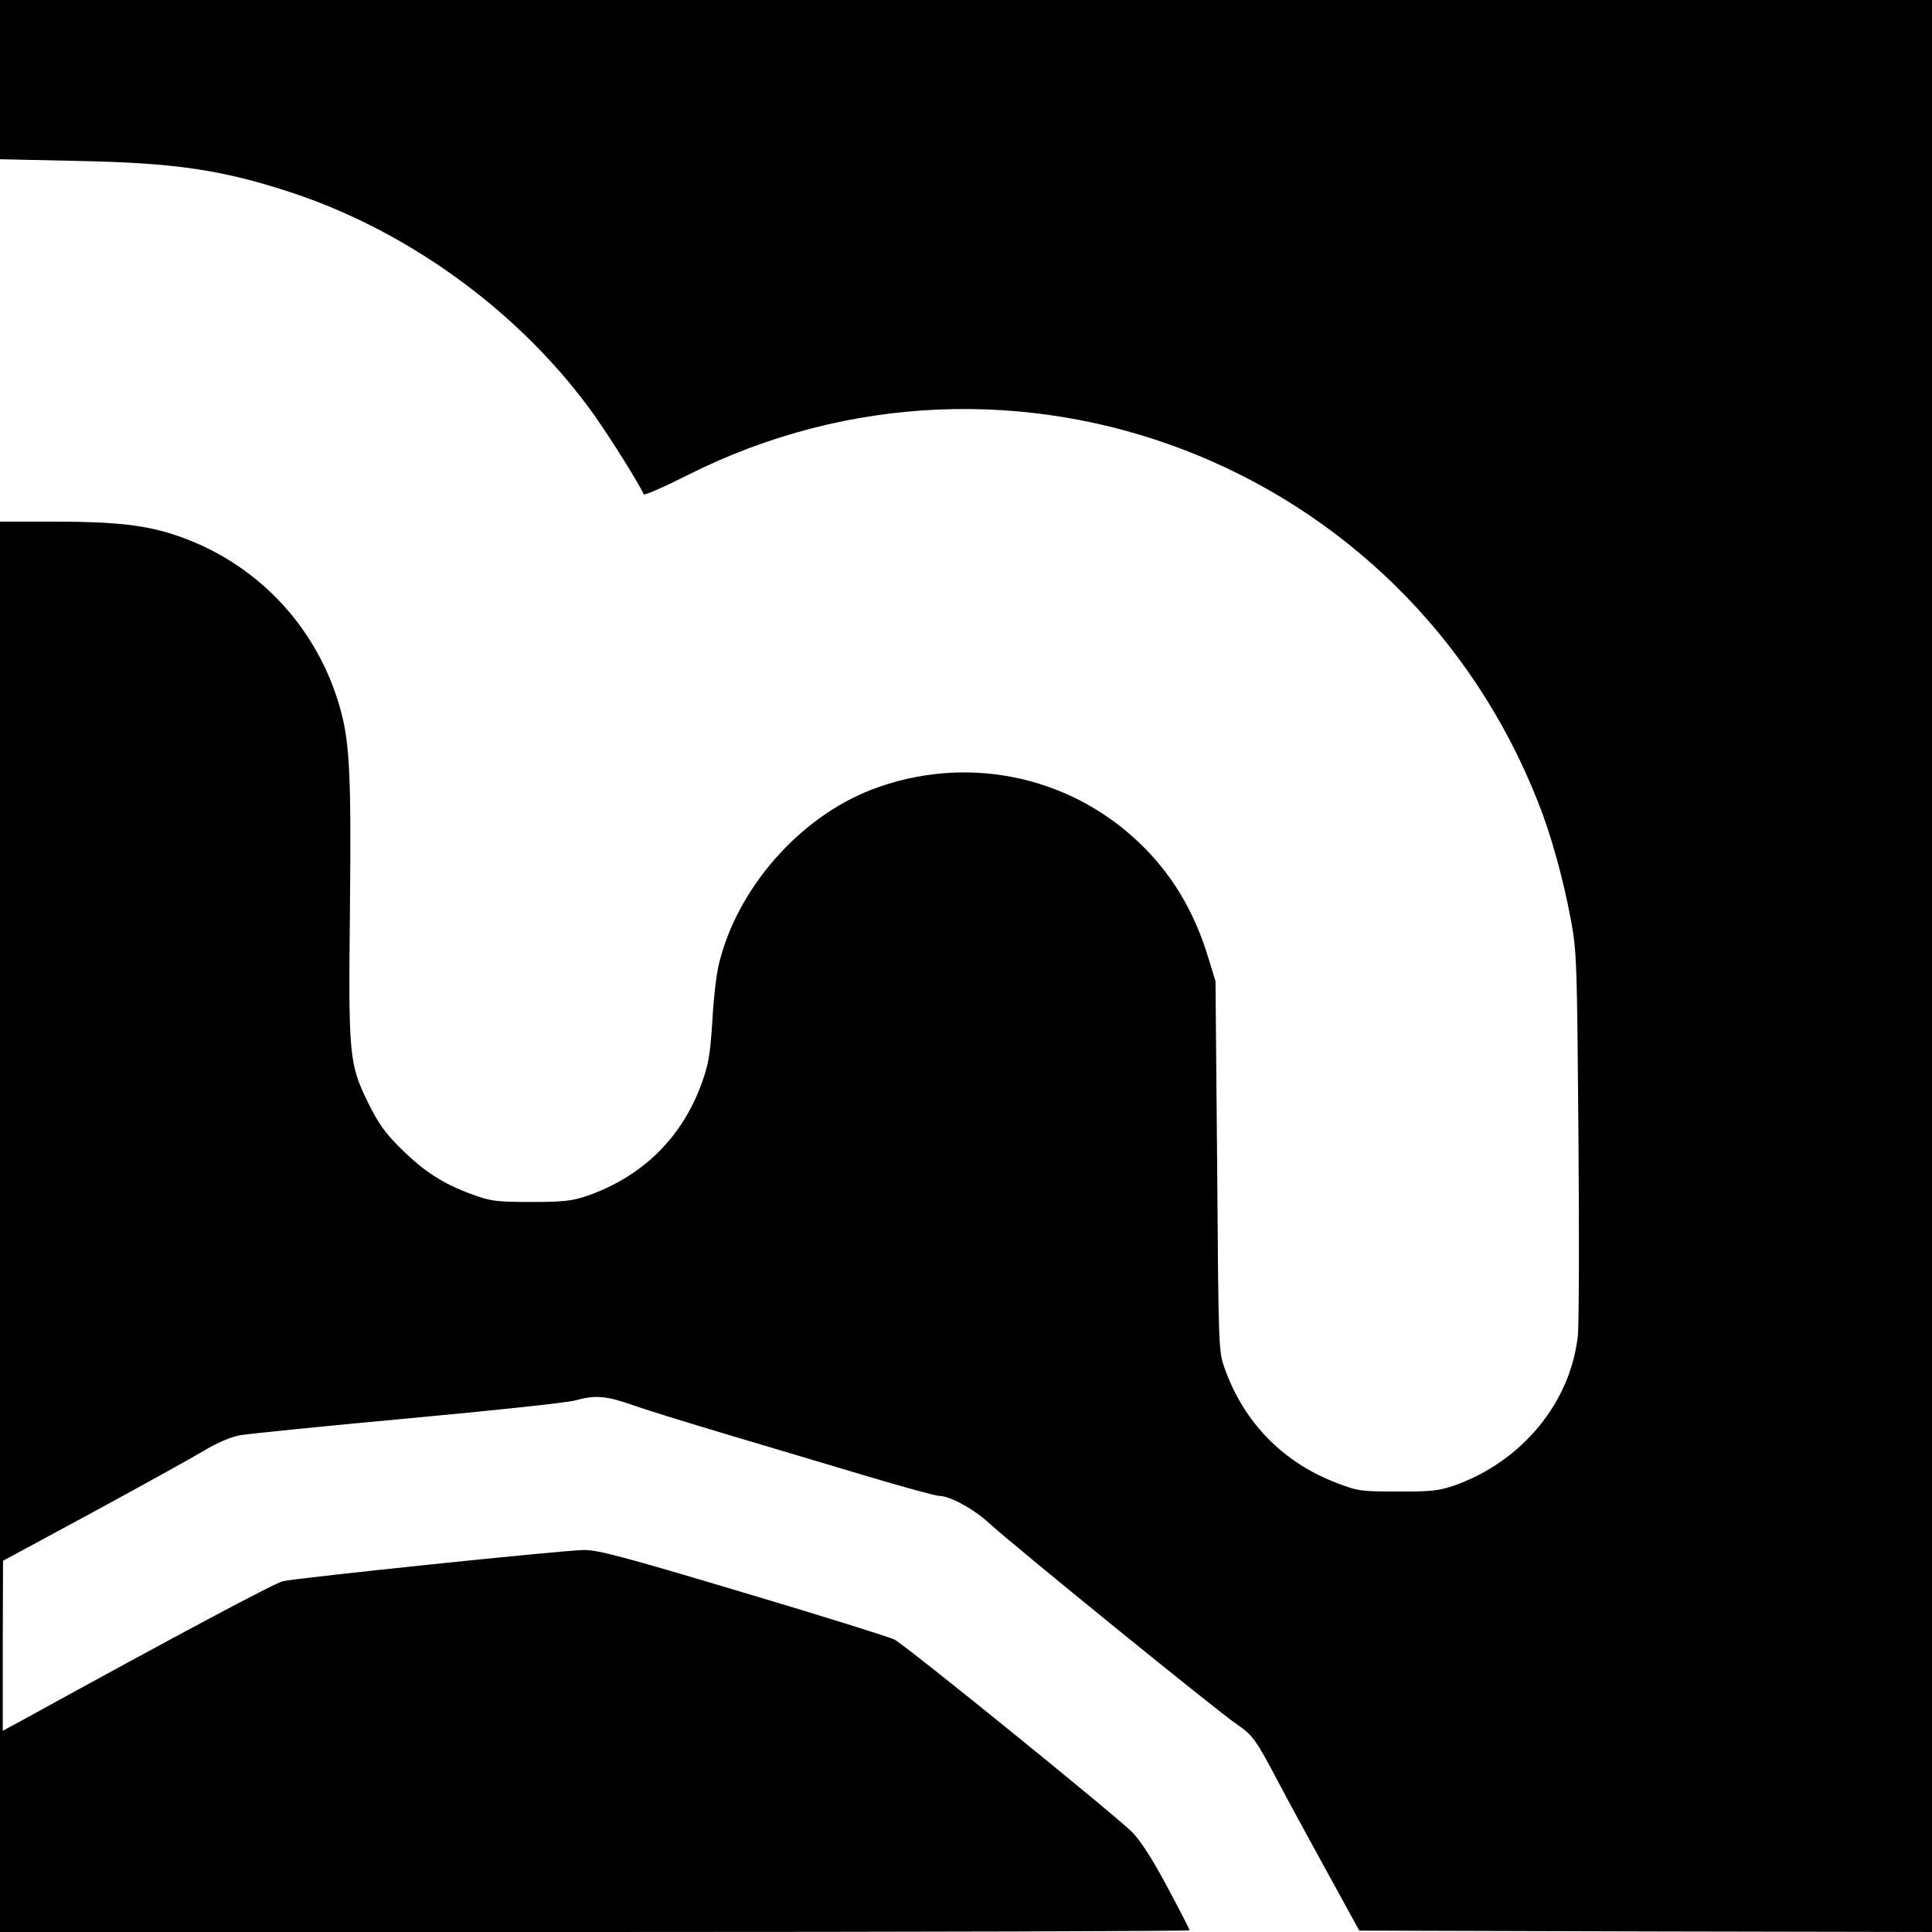 <?xml version="1.0" standalone="no"?>
<!DOCTYPE svg PUBLIC "-//W3C//DTD SVG 20010904//EN"
 "http://www.w3.org/TR/2001/REC-SVG-20010904/DTD/svg10.dtd">
<svg version="1.0" xmlns="http://www.w3.org/2000/svg"
 width="700pt" height="700pt" viewBox="0 0 700 700"
 preserveAspectRatio="xMidYMid meet">
<g transform="translate(0,700) scale(0.1,-0.1)"
fill="#000000" stroke="none">
<path d="M0 6711 l0 -288 278 -6 c363 -7 531 -33 785 -117 428 -143 830 -439
1090 -804 61 -86 170 -261 179 -287 2 -5 73 26 158 69 1177 593 2599 46 3083
-1185 47 -118 91 -277 119 -428 21 -113 22 -156 27 -775 3 -360 2 -688 -2
-728 -26 -243 -202 -457 -447 -544 -56 -19 -84 -23 -205 -22 -133 0 -144 1
-222 31 -194 74 -335 218 -405 413 -23 65 -23 66 -28 735 l-6 670 -27 88 c-52
170 -135 306 -254 418 -259 244 -631 316 -965 188 -262 -101 -487 -358 -553
-631 -9 -35 -20 -128 -24 -208 -8 -122 -14 -158 -39 -226 -71 -196 -214 -336
-412 -406 -56 -19 -85 -23 -205 -23 -127 0 -147 3 -213 27 -105 38 -175 83
-258 165 -57 56 -83 92 -119 165 -70 143 -73 167 -67 708 5 510 -1 615 -44
752 -89 283 -304 503 -585 598 -109 37 -220 50 -436 50 l-203 0 0 -2555 0
-2555 2155 0 c1185 0 2155 3 2155 6 0 4 -36 74 -81 158 -54 101 -96 166 -127
198 -66 65 -819 676 -862 698 -19 9 -267 87 -550 171 -428 128 -525 154 -575
153 -79 -1 -1038 -101 -1090 -113 -32 -8 -383 -195 -943 -503 l-72 -39 0 308
1 308 322 174 c177 96 359 197 403 223 51 31 101 52 135 58 30 5 304 33 609
61 305 28 577 57 604 65 72 20 111 17 206 -16 47 -17 200 -64 340 -106 140
-42 367 -109 503 -150 137 -41 258 -74 270 -74 39 0 126 -48 180 -98 76 -71
824 -679 899 -730 57 -39 69 -56 146 -202 33 -63 114 -212 179 -330 l118 -215
1038 -3 1037 -2 0 3500 0 3500 -3500 0 -3500 0 0 -289z"/>
</g>
</svg>

